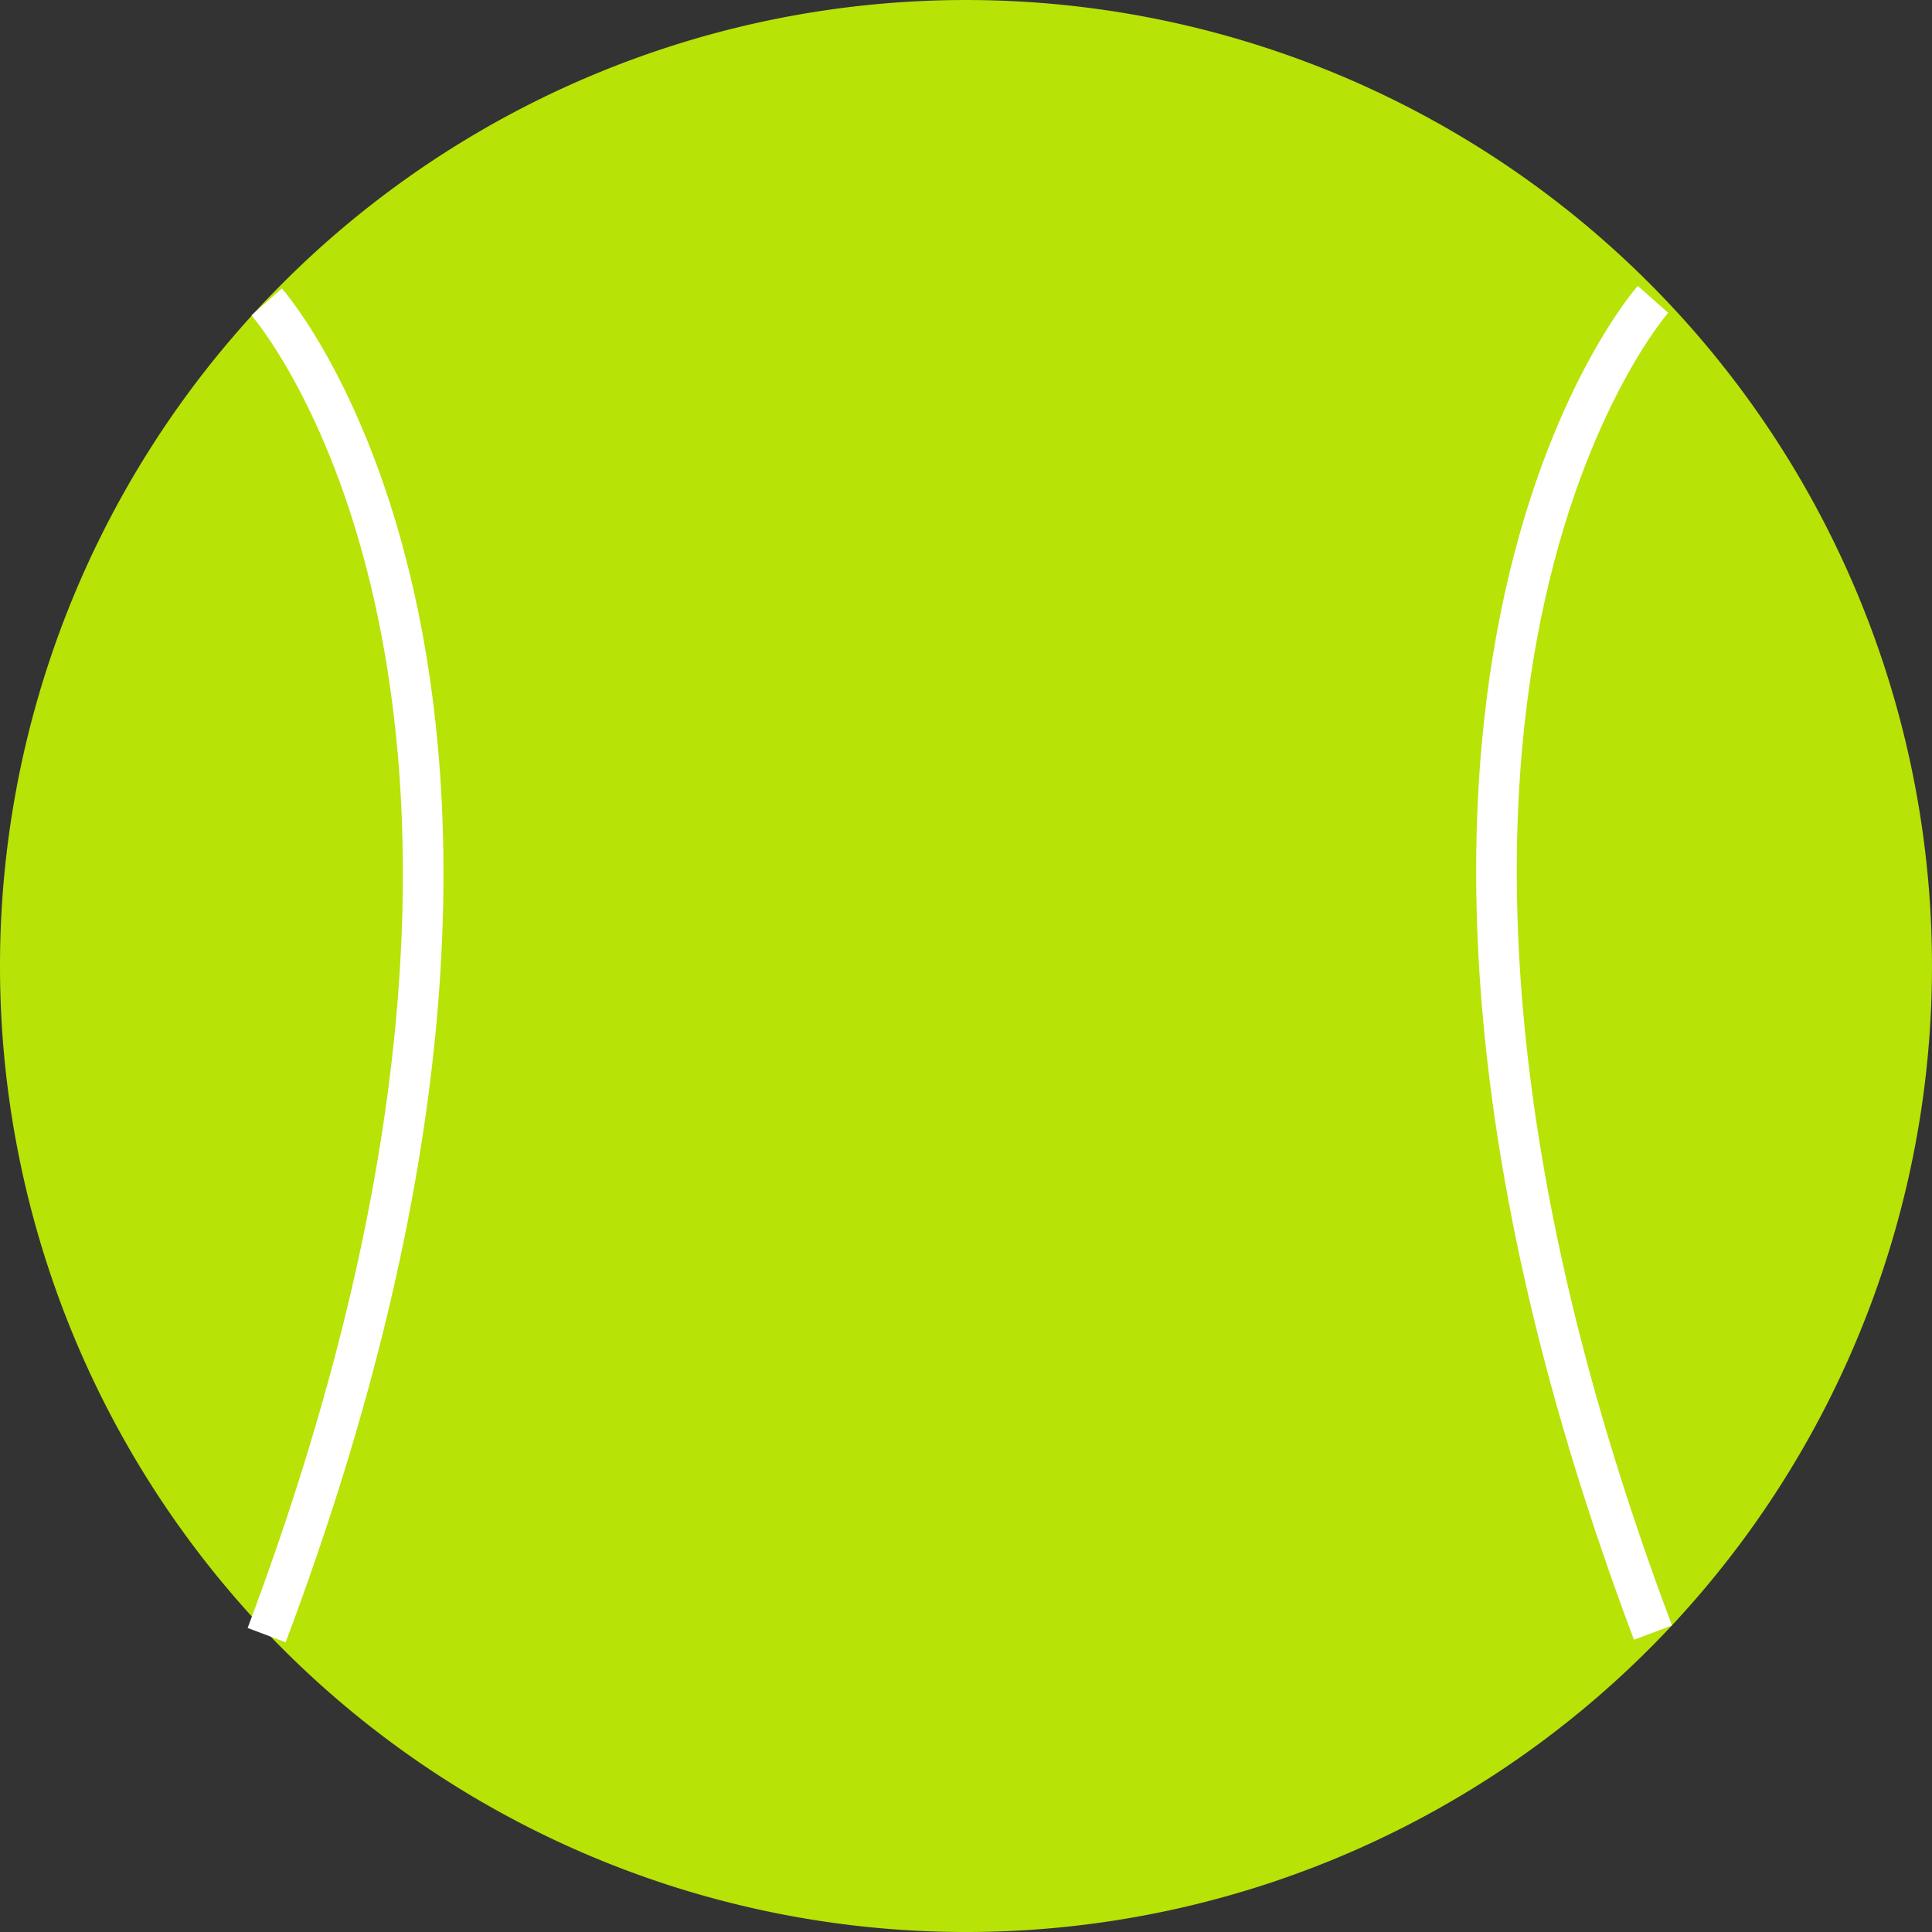 <?xml version="1.0"?>
<svg xmlns:rdf="http://www.w3.org/1999/02/22-rdf-syntax-ns#" xmlns="http://www.w3.org/2000/svg" xmlns:cc="http://creativecommons.org/ns#" xmlns:dc="http://purl.org/dc/elements/1.1/" xmlns:svg="http://www.w3.org/2000/svg" id="svg2" viewBox="0 0 218.74 218.74" version="1.0">
  <rect x="0" y="0" width="218.74" height="218.74" fill="#333333" stroke="none"/>
  <path id="path3431" d="m232.41 132.09a109.37 109.37 0 1 1 -218.74 0 109.37 109.37 0 1 1 218.74 0z" fill-opacity=".86" transform="translate(-13.671 -22.719)" stroke-width="0" fill="#cf0"/>
  <path id="path3433" stroke="#fff" stroke-width="4.6" fill="none" d="m30.19 34.178s39.874 45 0 150.95"/>
  <path id="path3437" stroke="#fff" stroke-width="4.6" fill="none" d="m187.15 33.893s-39.87 45 0 150.95"/>
</svg>
